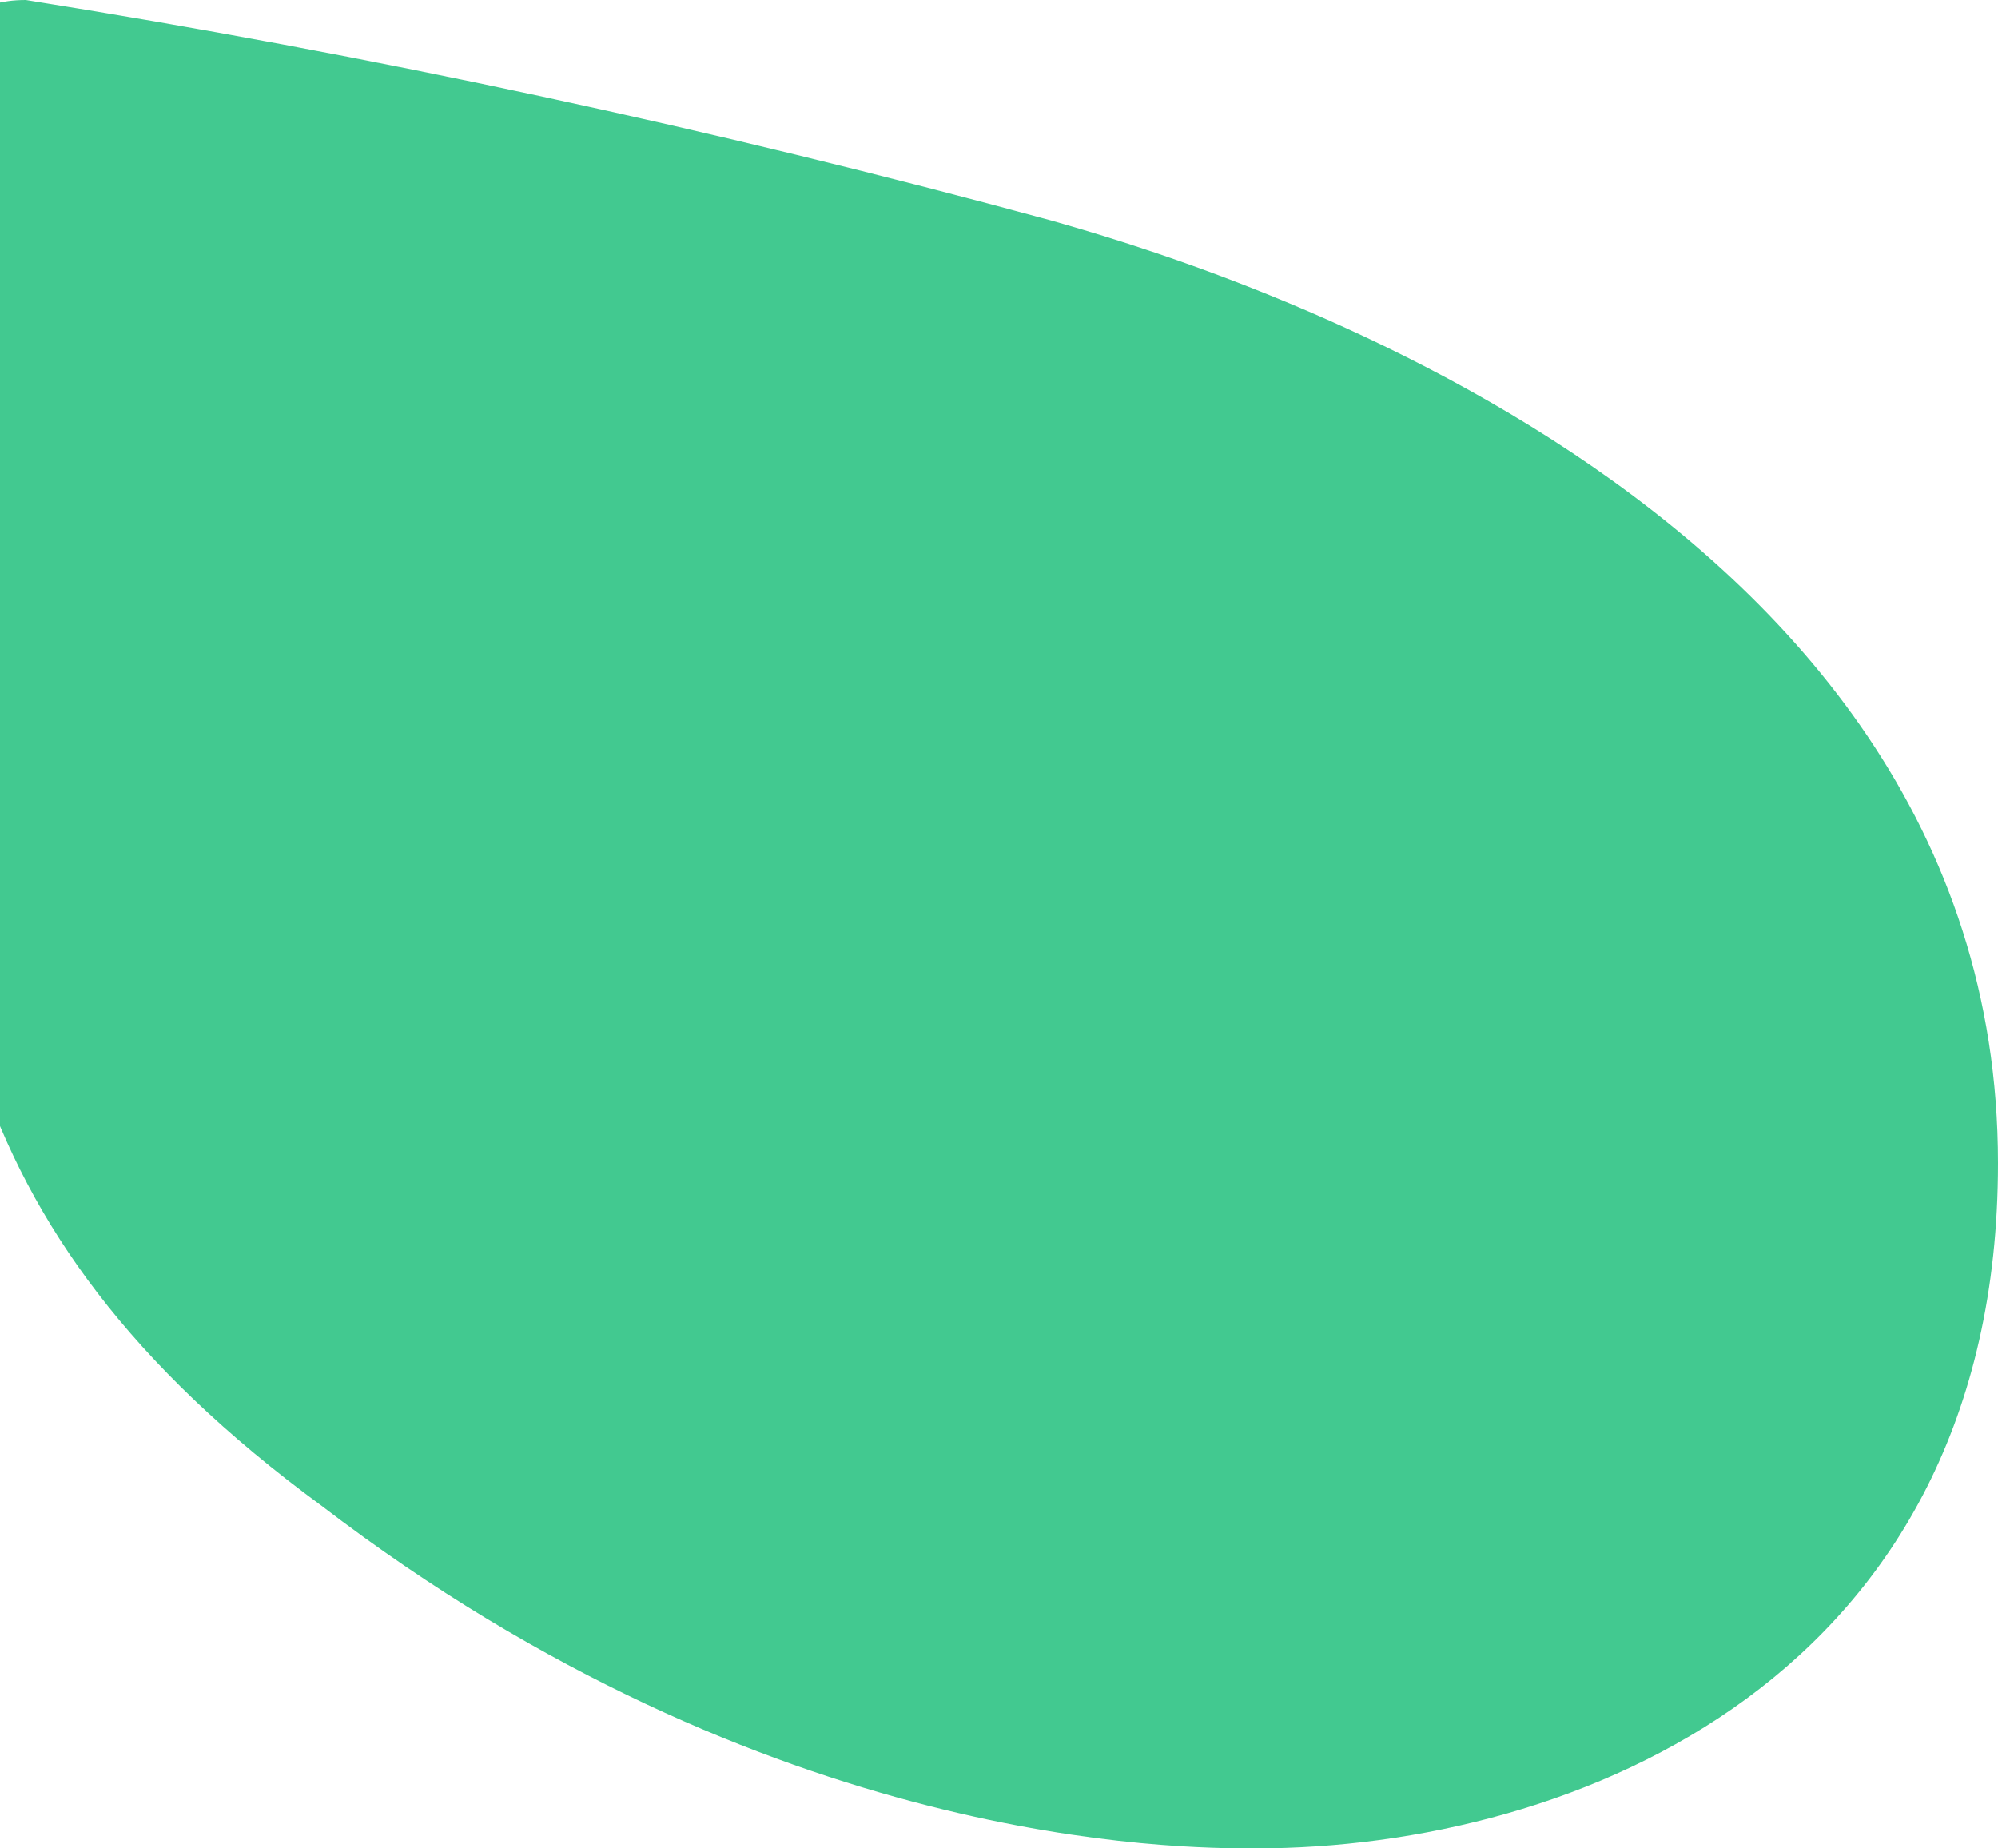 <svg width="160" height="148" viewBox="0 0 160 148" fill="none" xmlns="http://www.w3.org/2000/svg">
<path d="M-6 18.625C-6 7.846 -6 0 2.069 0C29.755 4.407 57.16 10.299 84.154 17.648C94.401 20.581 160 39.206 160 93.127C160 134.288 126.165 148 100.534 148C94.401 148 61.616 148 25.764 120.576C-5.005 98.015 -6 75.479 -6 45.097V18.625Z" fill="#42C990"/>
</svg>
